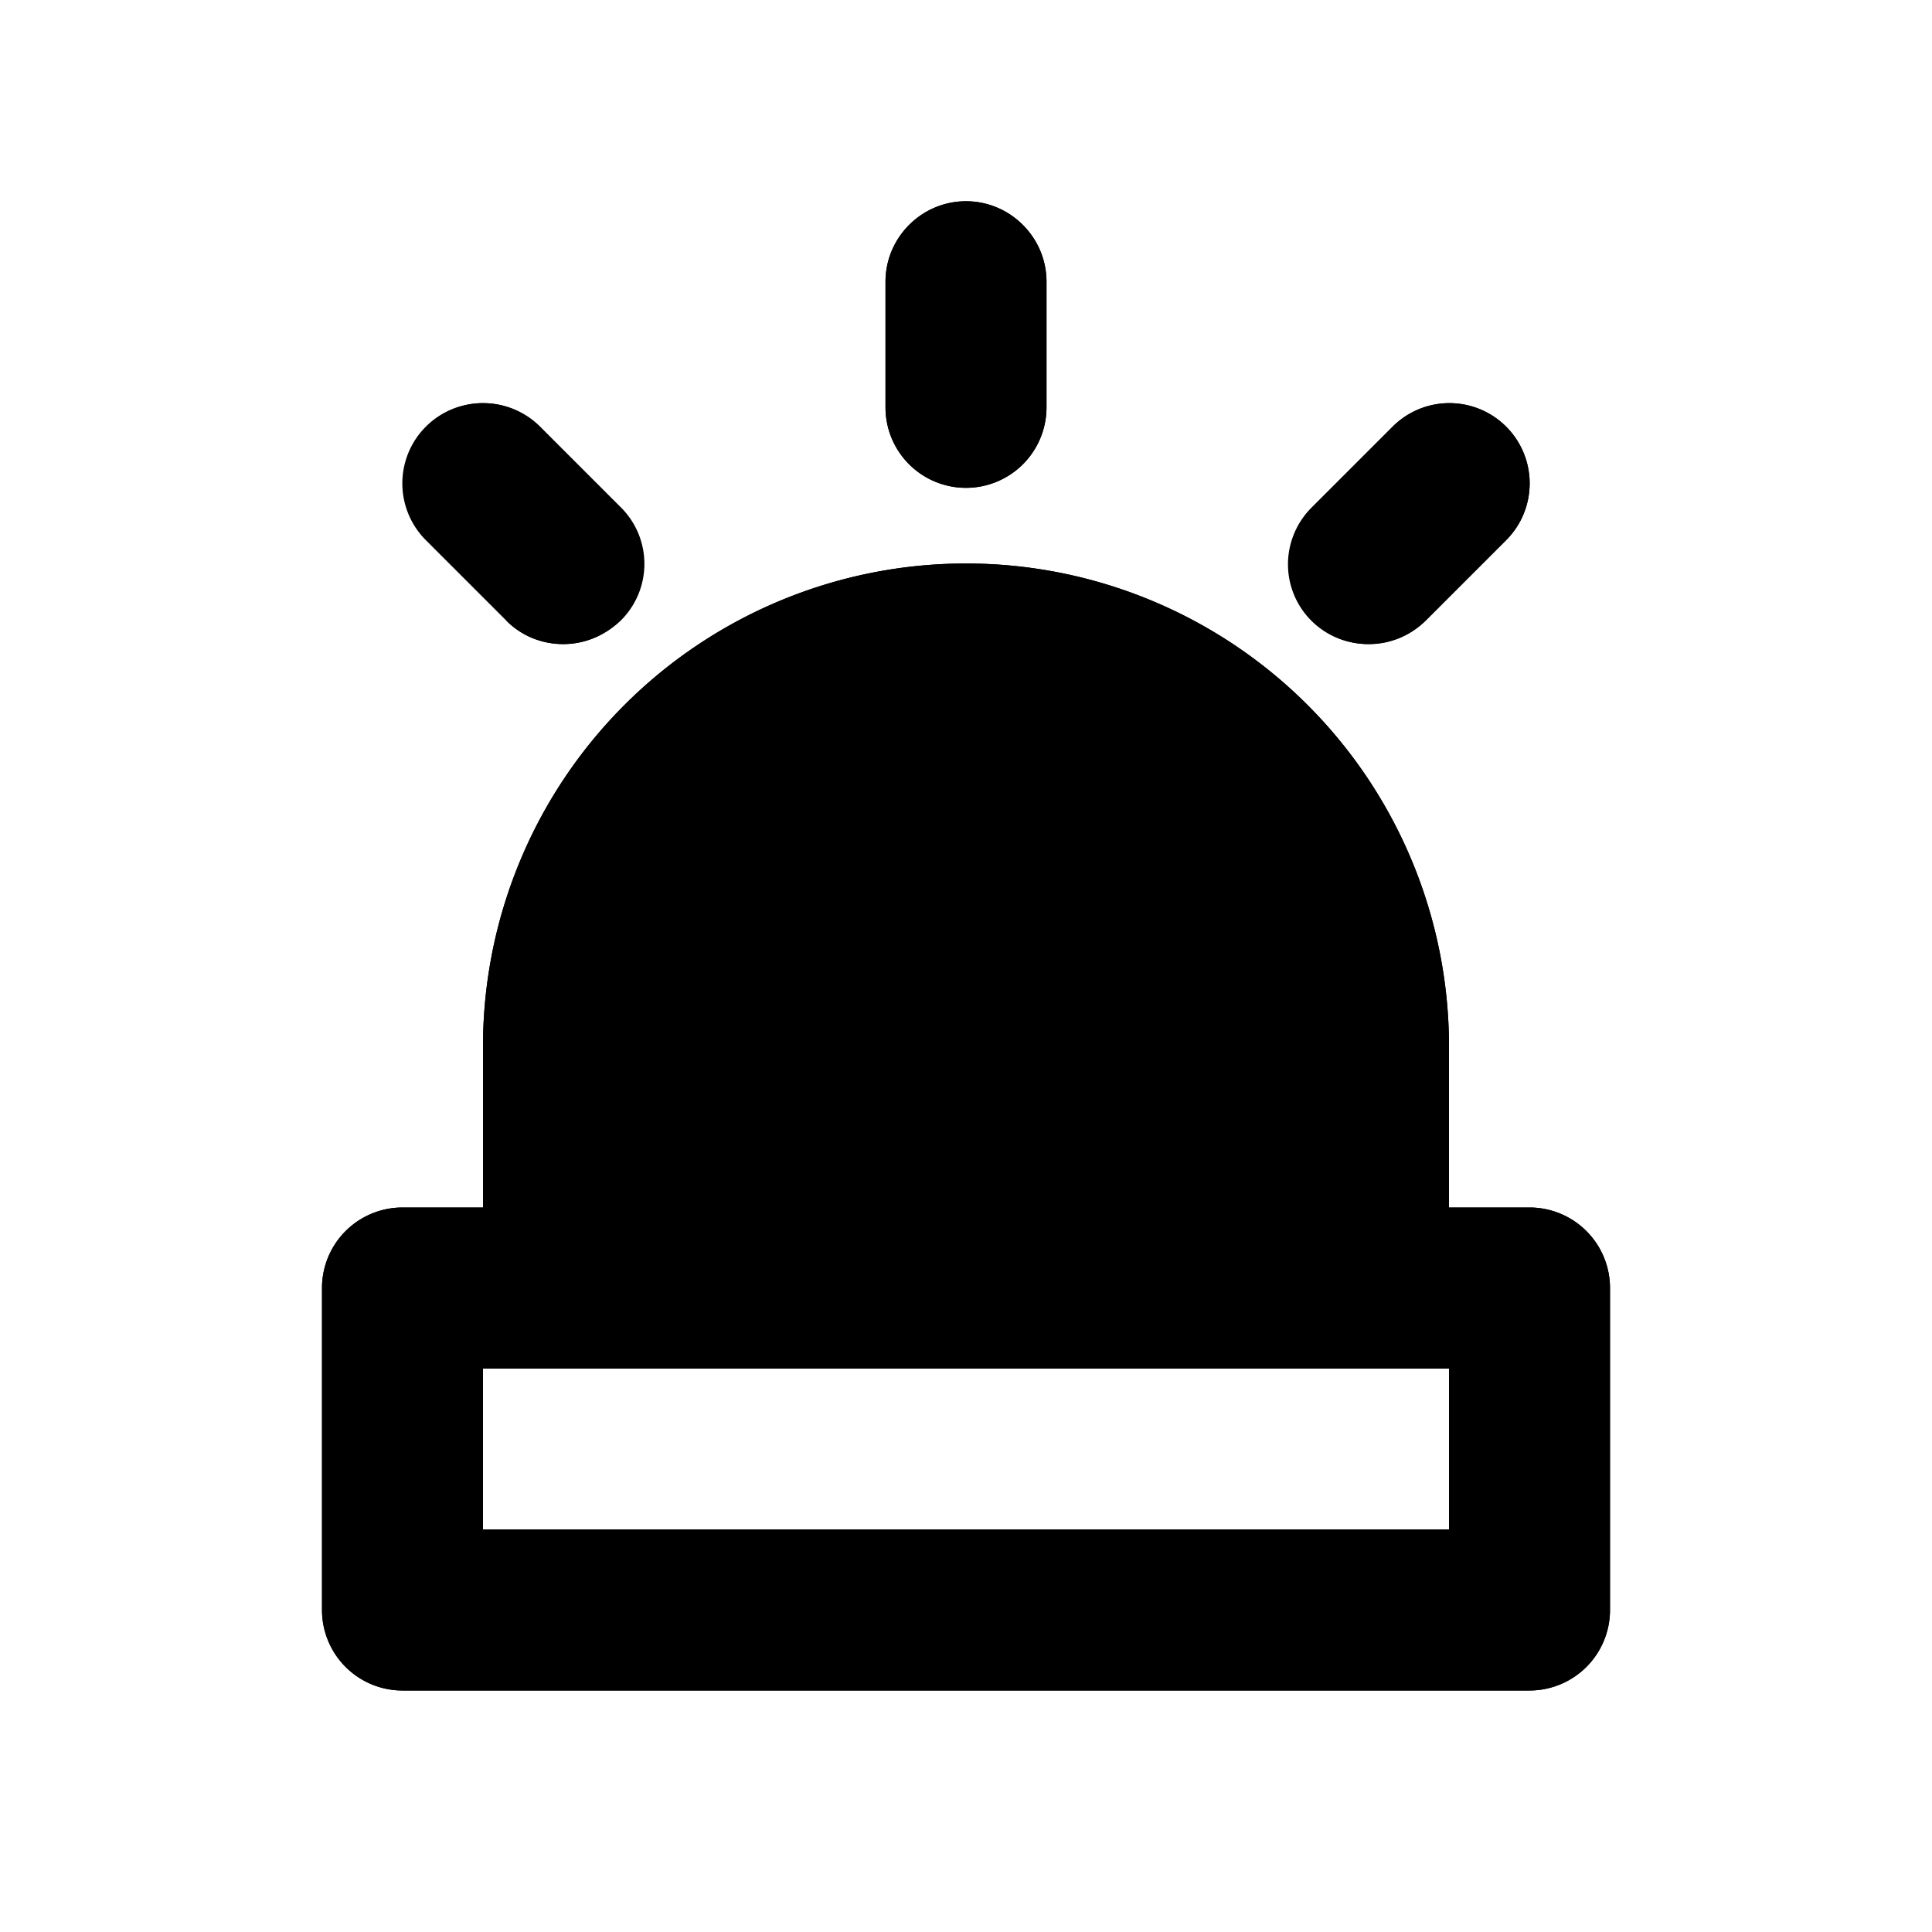 <svg xmlns="http://www.w3.org/2000/svg" viewBox="0 0 24 24">
   <path class="accent" d="m8 10 4-2 4 2 1 6H7l1-6z" />
   <path class="outline" d="M19 15h-1v-2a6 6 0 0 0-12 0v2H5a1 1 0 0 0-1 1v4a1 1 0 0 0 1 1h14a1 1 0 0 0 1-1v-4a1 1 0 0 0-1-1ZM8 13a4 4 0 1 1 8 0v2h-3v-2c0-.55-.45-1-1-1s-1 .45-1 1v2H8v-2Zm10 6H6v-2h12v2ZM6.29 7.71A.99.99 0 1 0 7.7 6.3l-1-1a.99.99 0 1 0-1.41 1.41l1 1Zm11.42 0 1-1A.99.99 0 1 0 17.3 5.3l-1 1a.99.99 0 1 0 1.41 1.41ZM12 6.06a1 1 0 0 0 1-1V3.5c0-.55-.45-1-1-1s-1 .45-1 1v1.56a1 1 0 0 0 1 1Z" />
   <path class="solid" d="M6.29 7.71c.2.2.45.29.71.29s.51-.1.71-.29a.99.99 0 0 0 0-1.41l-1-1A.99.99 0 1 0 5.3 6.71l1 1ZM17 8c.26 0 .51-.1.71-.29l1-1A.99.99 0 1 0 17.3 5.3l-1 1a.99.99 0 0 0 .71 1.7Zm-5-1.94a1 1 0 0 0 1-1V3.5c0-.55-.45-1-1-1s-1 .45-1 1v1.56a1 1 0 0 0 1 1ZM19 15h-1v-2a6 6 0 0 0-12 0v2H5a1 1 0 0 0-1 1v4a1 1 0 0 0 1 1h14a1 1 0 0 0 1-1v-4a1 1 0 0 0-1-1Zm-8-2c0-.55.45-1 1-1s1 .45 1 1v2h-2v-2Zm7 6H6v-2h12v2Z" />
</svg>